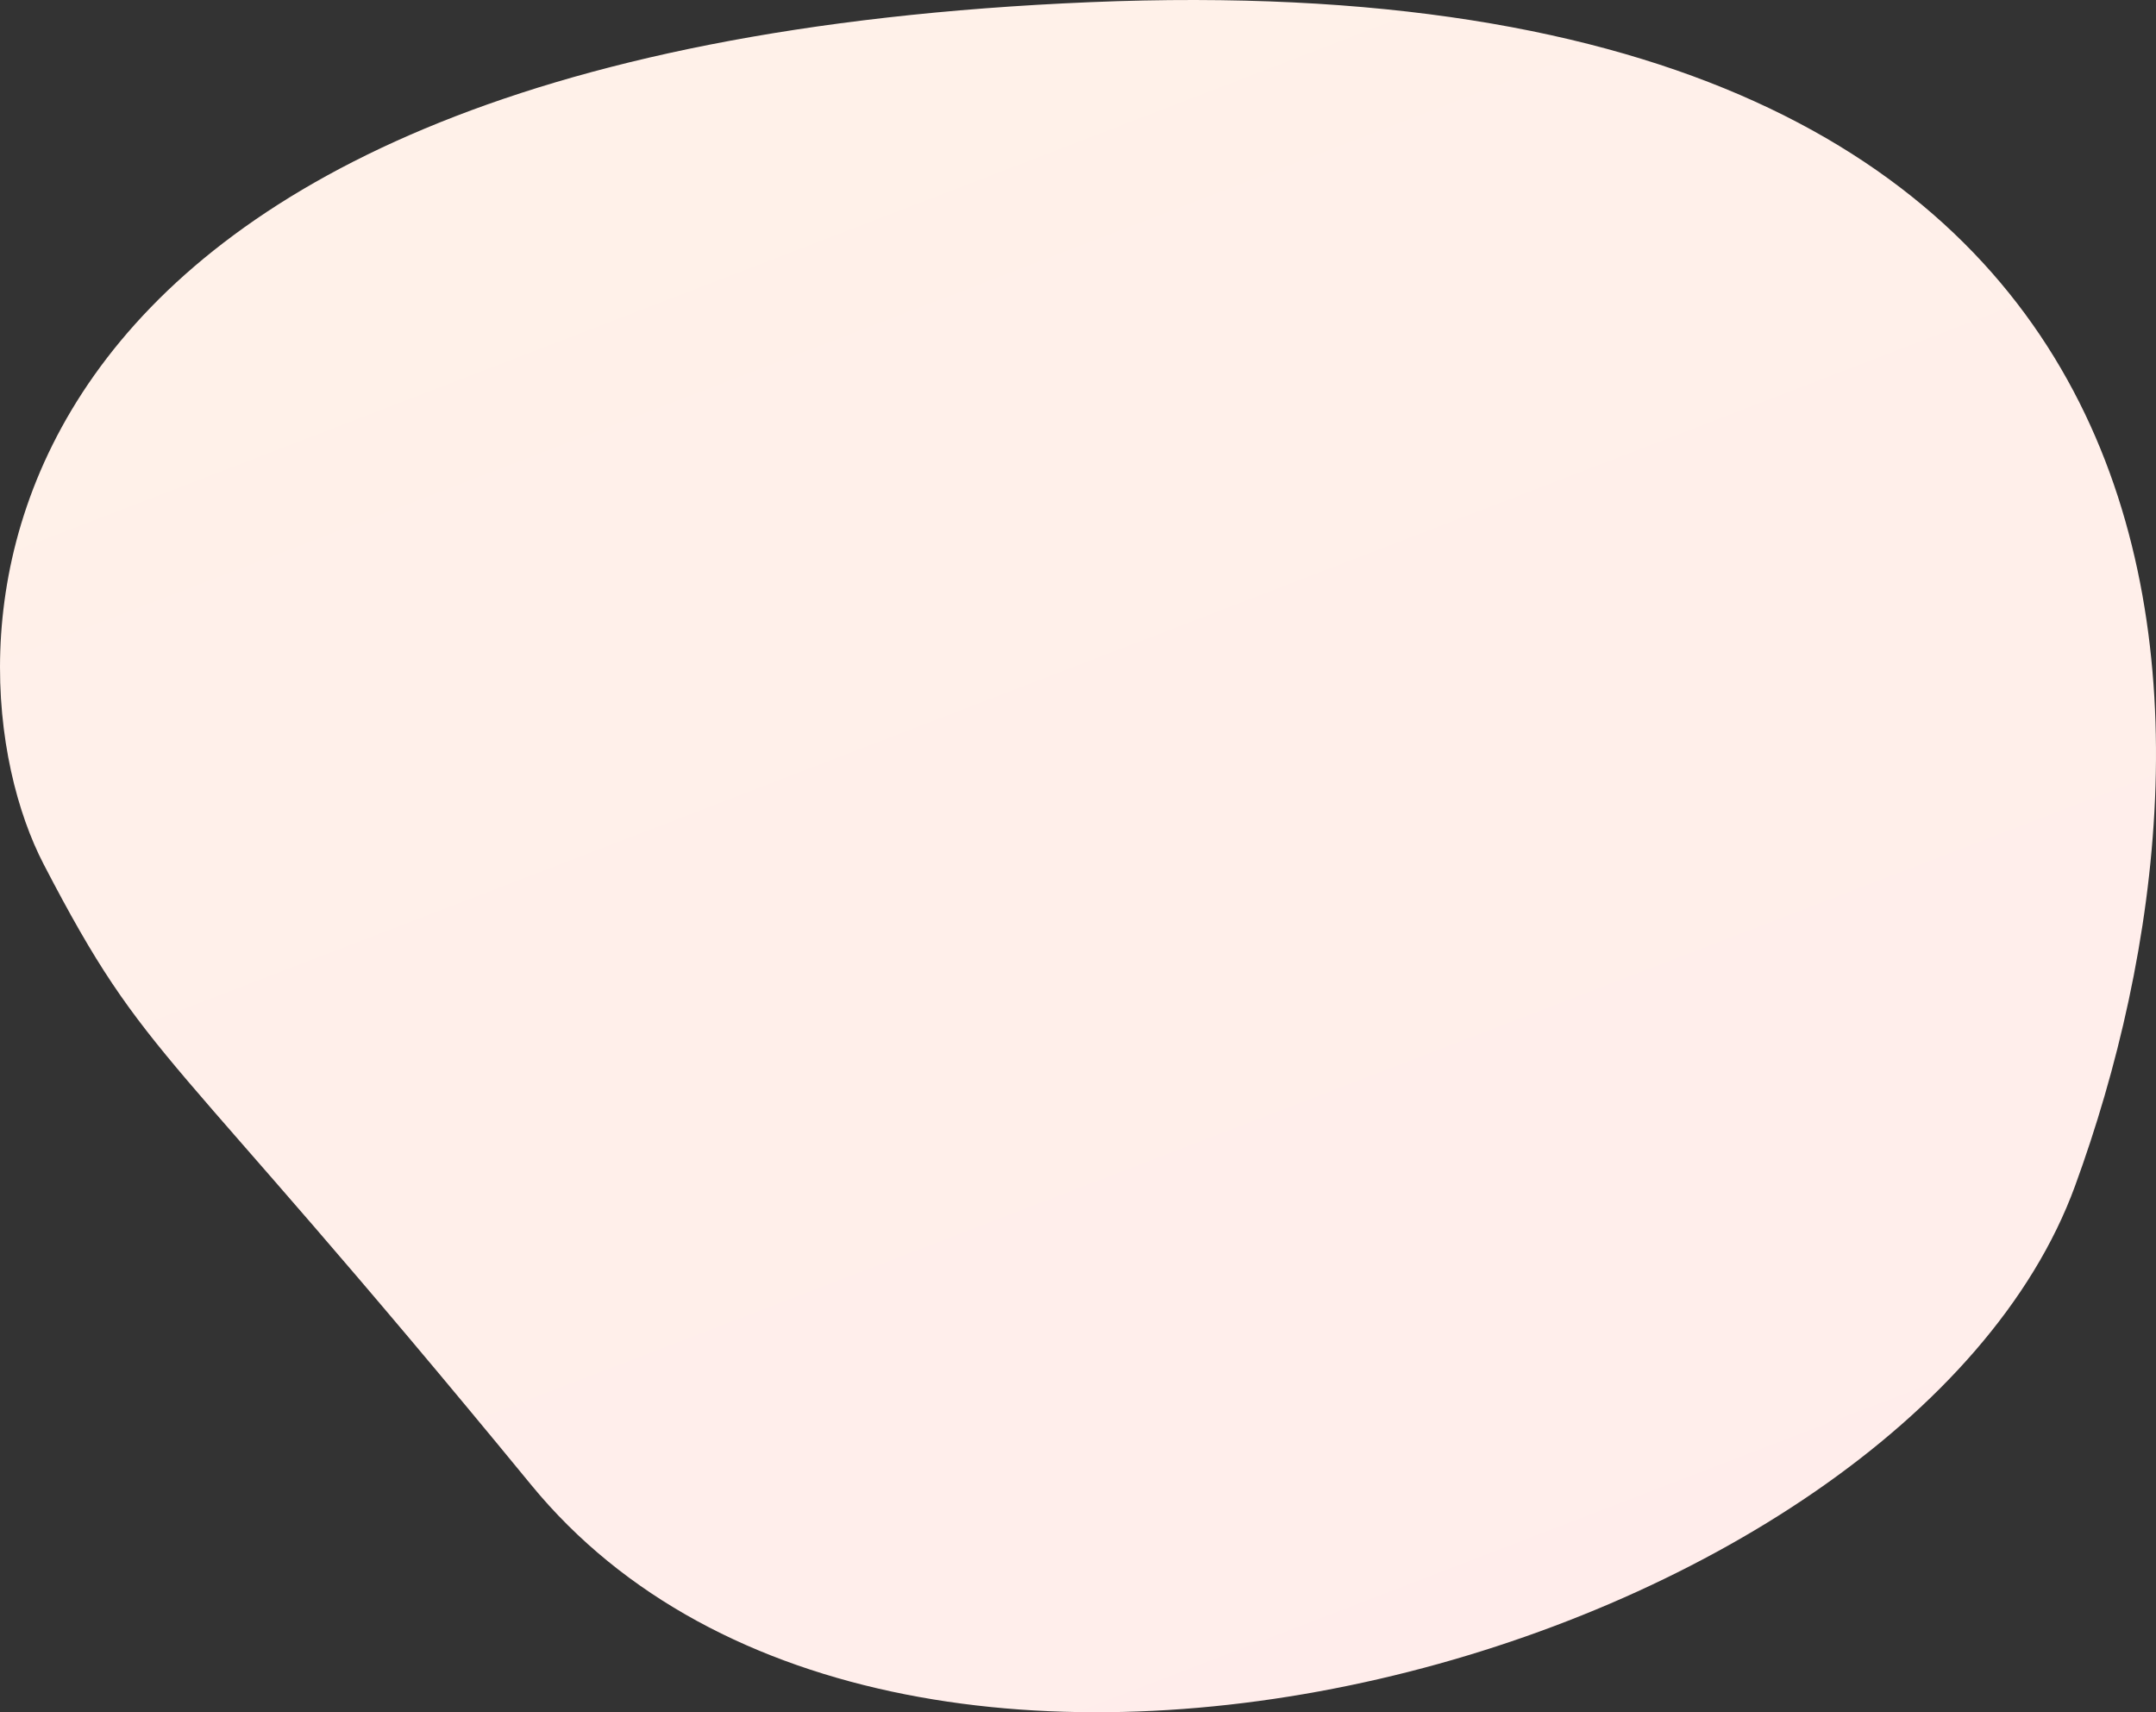 <svg xmlns="http://www.w3.org/2000/svg" xmlns:xlink="http://www.w3.org/1999/xlink" width="408" height="323.999" viewBox="0 0 408 323.999">
  <rect x="0" y="0" width="408" height="323.999" fill="#333333" stroke="none"/>
  <defs>
    <linearGradient id="linear-gradient" x1="0.109" y1="-0.417" x2="1.032" y2="1.57" gradientUnits="objectBoundingBox">
      <stop offset="0" stop-color="#fff3e8"/>
      <stop offset="1" stop-color="#ffeaed"/>
    </linearGradient>
  </defs>
  <path id="Desktop_Services_Icon_01_Hover" d="M4784.775,1912.723c-32.077,87.725-221.892,142.169-292.128,56.57s-72.284-78.979-92.268-117.443-20.5-154.028,198.038-163.152S4816.854,1825,4784.775,1912.723Z" transform="translate(-4392.104 -1688.288)" fill="url(#linear-gradient)"/>
</svg>
